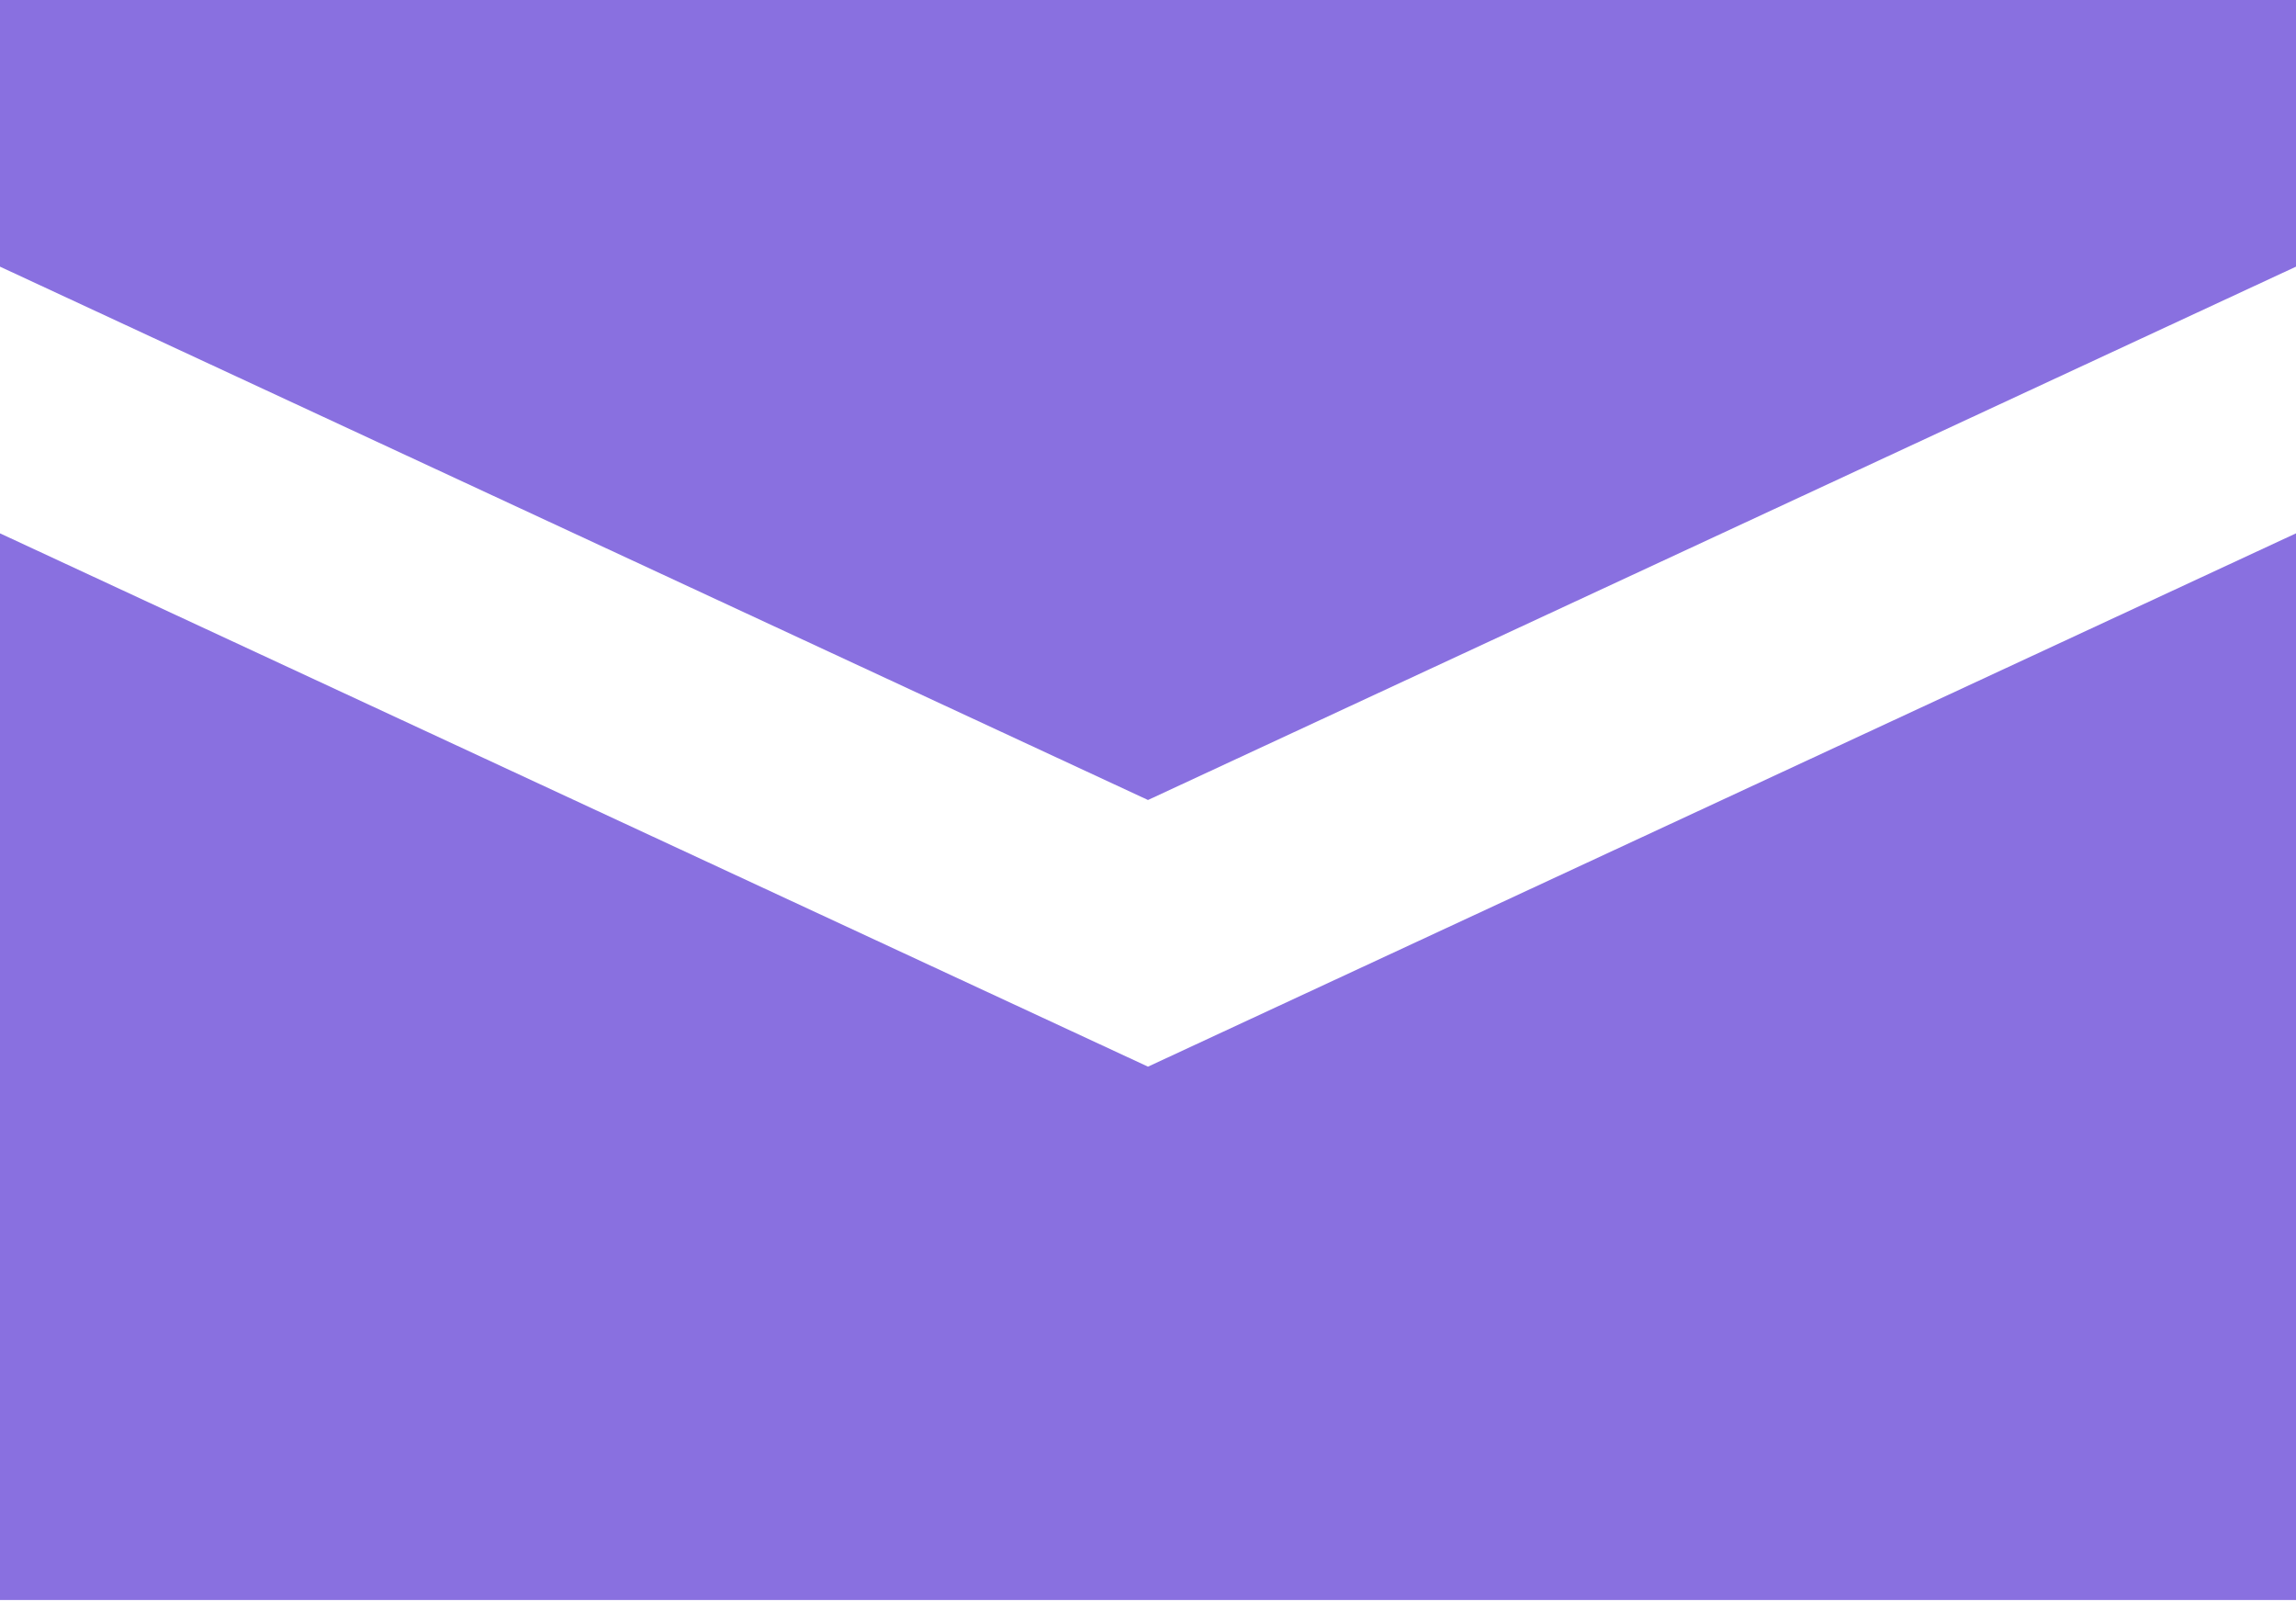 <svg width="84" height="59" viewBox="0 0 84 59" fill="none" xmlns="http://www.w3.org/2000/svg">
<path d="M0 0V9.754L42 29.263L84 9.754V0H0ZM0 19.509V58.526H84V19.509L42 39.017L0 19.509Z" fill="#8970E0"/>
</svg>
